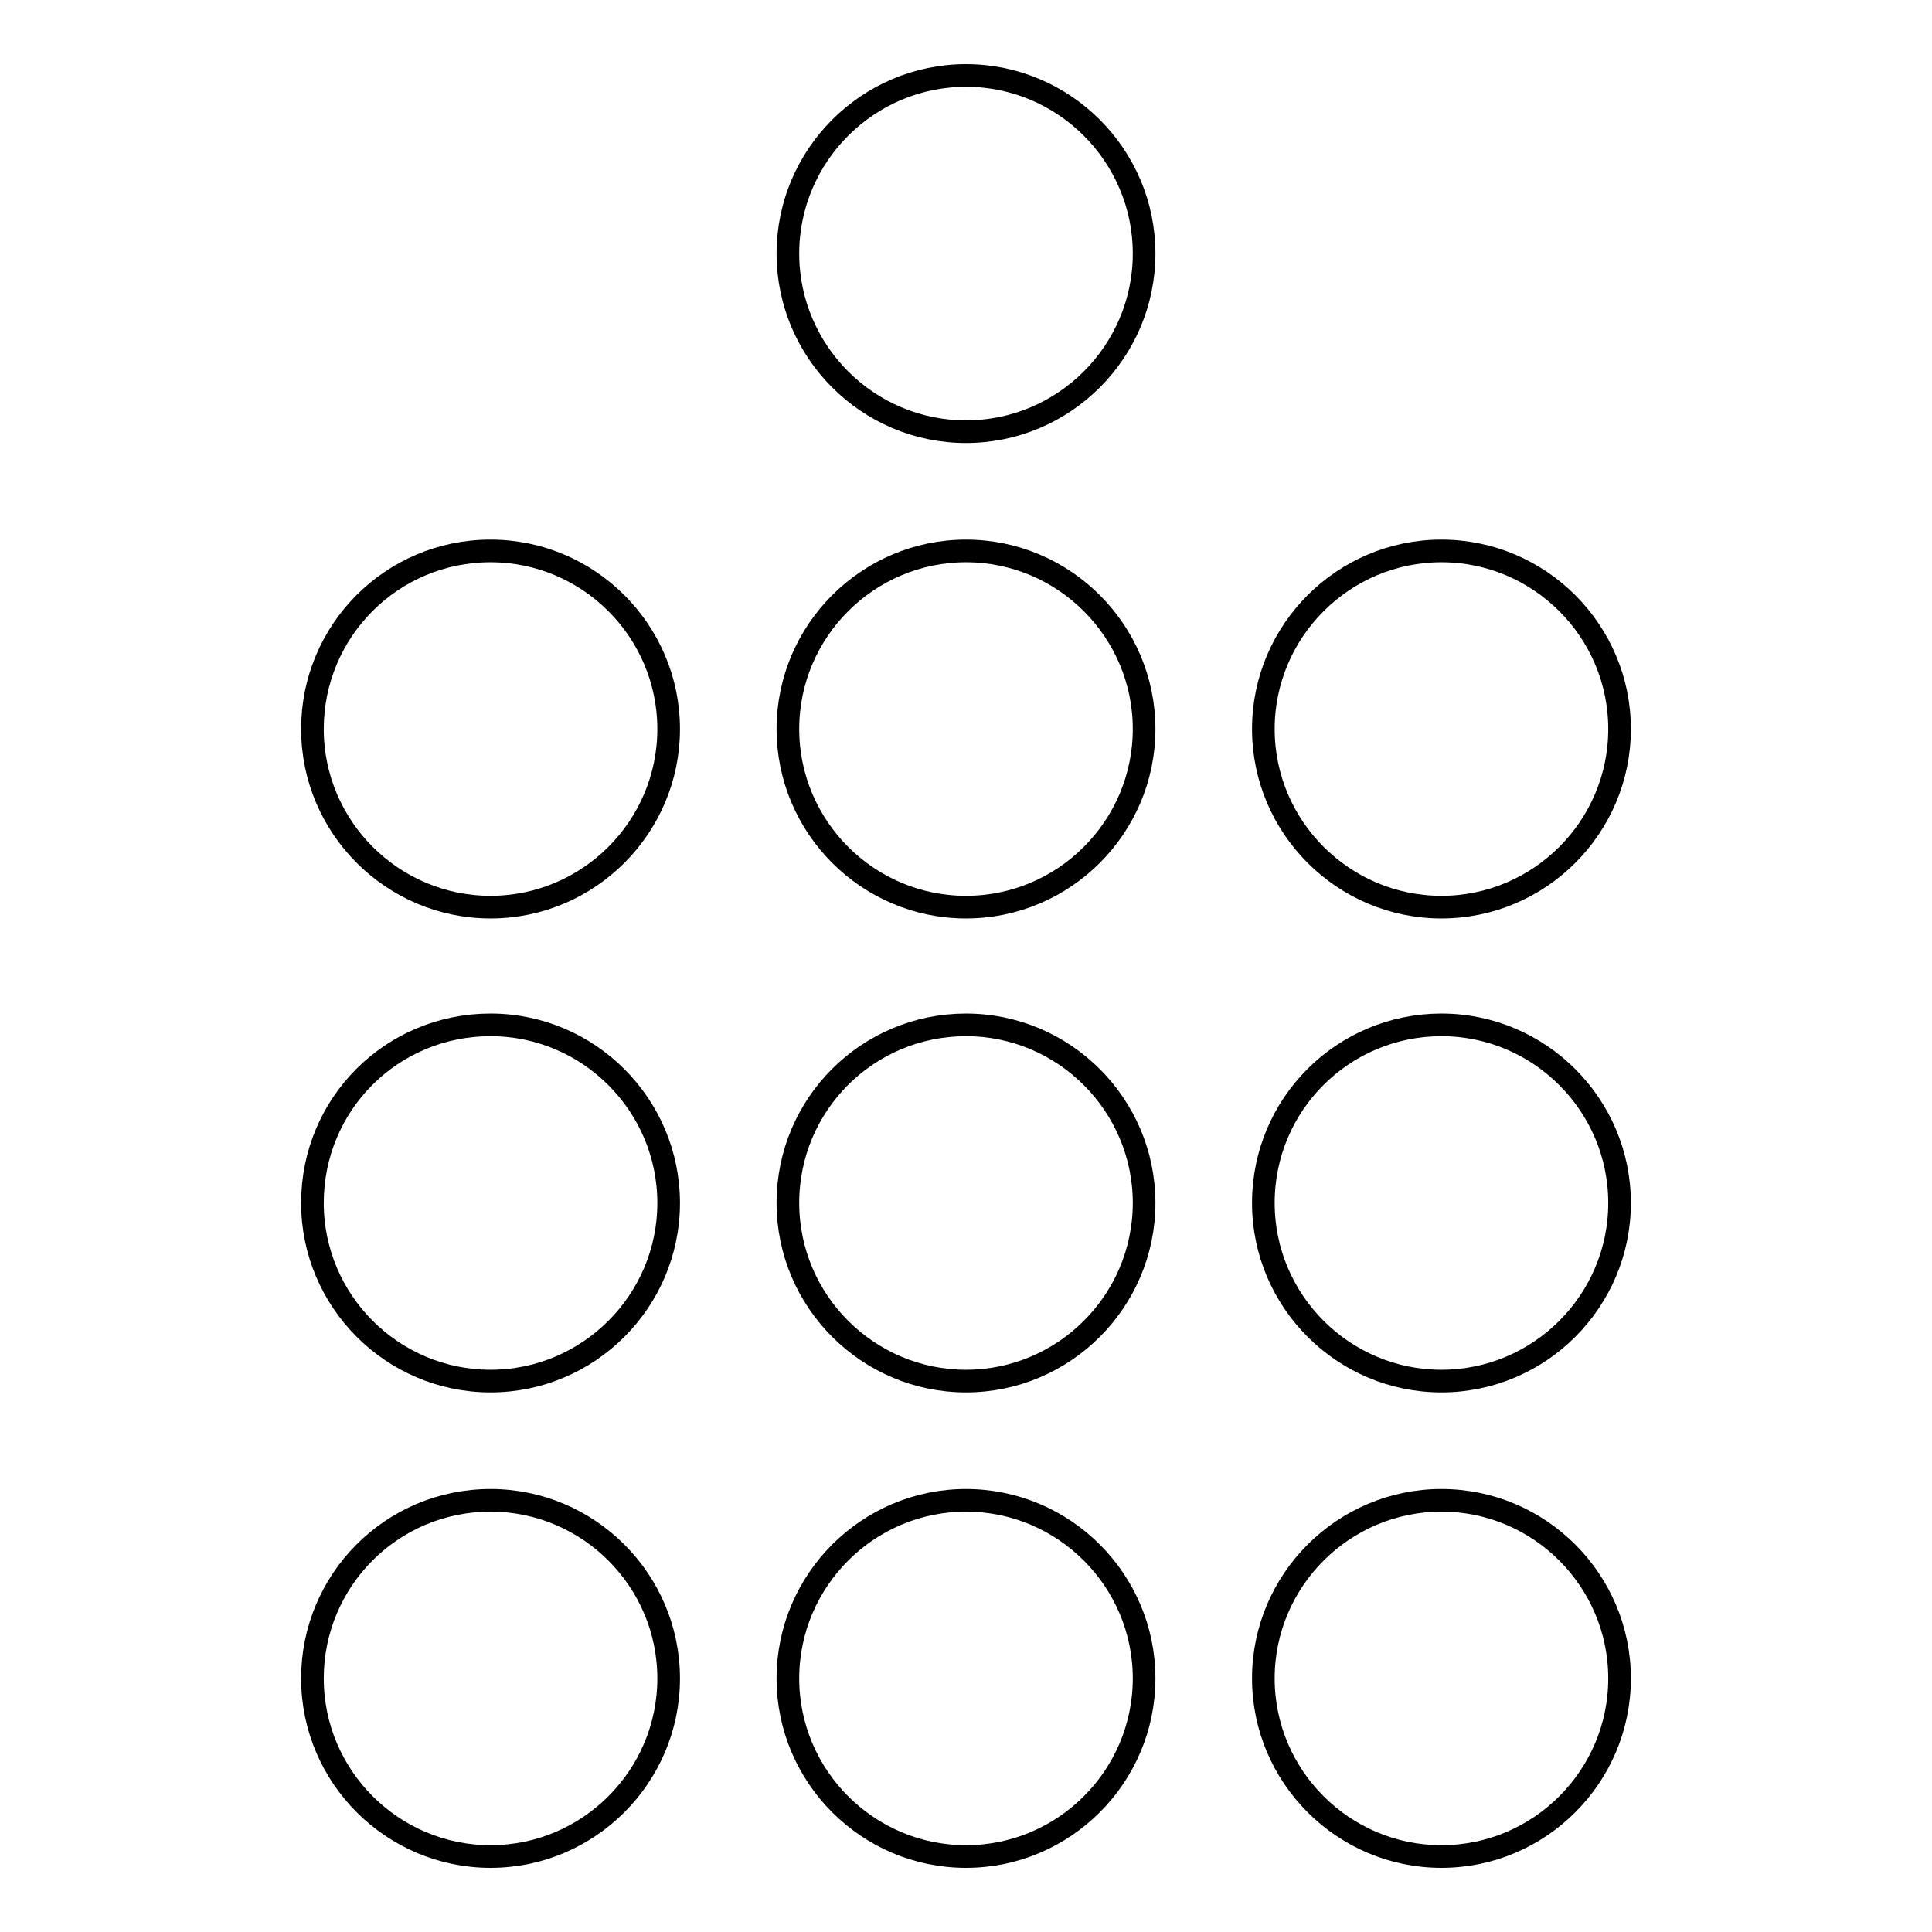 <?xml version="1.0" encoding="utf-8"?>
<!-- Svg Vector Icons : http://www.onlinewebfonts.com/icon -->
<!DOCTYPE svg PUBLIC "-//W3C//DTD SVG 1.1//EN" "http://www.w3.org/Graphics/SVG/1.1/DTD/svg11.dtd">
<svg version="1.1" xmlns="http://www.w3.org/2000/svg" xmlns:xlink="http://www.w3.org/1999/xlink" x="0px" y="0px" viewBox="0 0 256 256" enable-background="new 0 0 256 256" xml:space="preserve">
<g><g><path stroke-width="3" fill-opacity="0" stroke="#000000"  d="M41.4,96.6c0,13,10.6,23.6,23.6,23.6c13,0,23.6-10.6,23.6-23.6C88.6,83.6,78,73,65,73C51.9,73,41.4,83.6,41.4,96.6z"/><path stroke-width="3" fill-opacity="0" stroke="#000000"  d="M104.4,96.6c0,13,10.6,23.6,23.6,23.6c13,0,23.6-10.6,23.6-23.6c0-13-10.6-23.6-23.6-23.6C115,73,104.4,83.6,104.4,96.6L104.4,96.6z"/><path stroke-width="3" fill-opacity="0" stroke="#000000"  d="M104.4,33.6c0,13,10.6,23.6,23.6,23.6c13,0,23.6-10.6,23.6-23.6c0-13-10.6-23.6-23.6-23.6C115,10,104.4,20.6,104.4,33.6L104.4,33.6z"/><path stroke-width="3" fill-opacity="0" stroke="#000000"  d="M167.4,96.6c0,13,10.6,23.6,23.6,23.6c13,0,23.6-10.6,23.6-23.6c0-13-10.6-23.6-23.6-23.6C178,73,167.4,83.6,167.4,96.6z"/><path stroke-width="3" fill-opacity="0" stroke="#000000"  d="M41.4,159.4c0,13,10.6,23.6,23.6,23.6c13,0,23.6-10.6,23.6-23.6c0-13-10.6-23.6-23.6-23.6C51.9,135.8,41.4,146.3,41.4,159.4z"/><path stroke-width="3" fill-opacity="0" stroke="#000000"  d="M104.4,159.4c0,13,10.6,23.6,23.6,23.6c13,0,23.6-10.6,23.6-23.6c0-13-10.6-23.6-23.6-23.6C115,135.8,104.4,146.3,104.4,159.4L104.4,159.4z"/><path stroke-width="3" fill-opacity="0" stroke="#000000"  d="M167.4,159.4c0,13,10.6,23.6,23.6,23.6c13,0,23.6-10.6,23.6-23.6c0-13-10.6-23.6-23.6-23.6C178,135.8,167.4,146.3,167.4,159.4z"/><path stroke-width="3" fill-opacity="0" stroke="#000000"  d="M41.4,222.4c0,13,10.6,23.6,23.6,23.6c13,0,23.6-10.6,23.6-23.6S78,198.8,65,198.8C51.9,198.8,41.4,209.4,41.4,222.4L41.4,222.4z"/><path stroke-width="3" fill-opacity="0" stroke="#000000"  d="M104.4,222.4c0,13,10.6,23.6,23.6,23.6c13,0,23.6-10.6,23.6-23.6S141,198.8,128,198.8C115,198.8,104.4,209.4,104.4,222.4L104.4,222.4L104.4,222.4z"/><path stroke-width="3" fill-opacity="0" stroke="#000000"  d="M167.4,222.4c0,13,10.6,23.6,23.6,23.6c13,0,23.6-10.6,23.6-23.6S204,198.8,191,198.8C178,198.8,167.4,209.4,167.4,222.4L167.4,222.4z"/></g></g>
</svg>